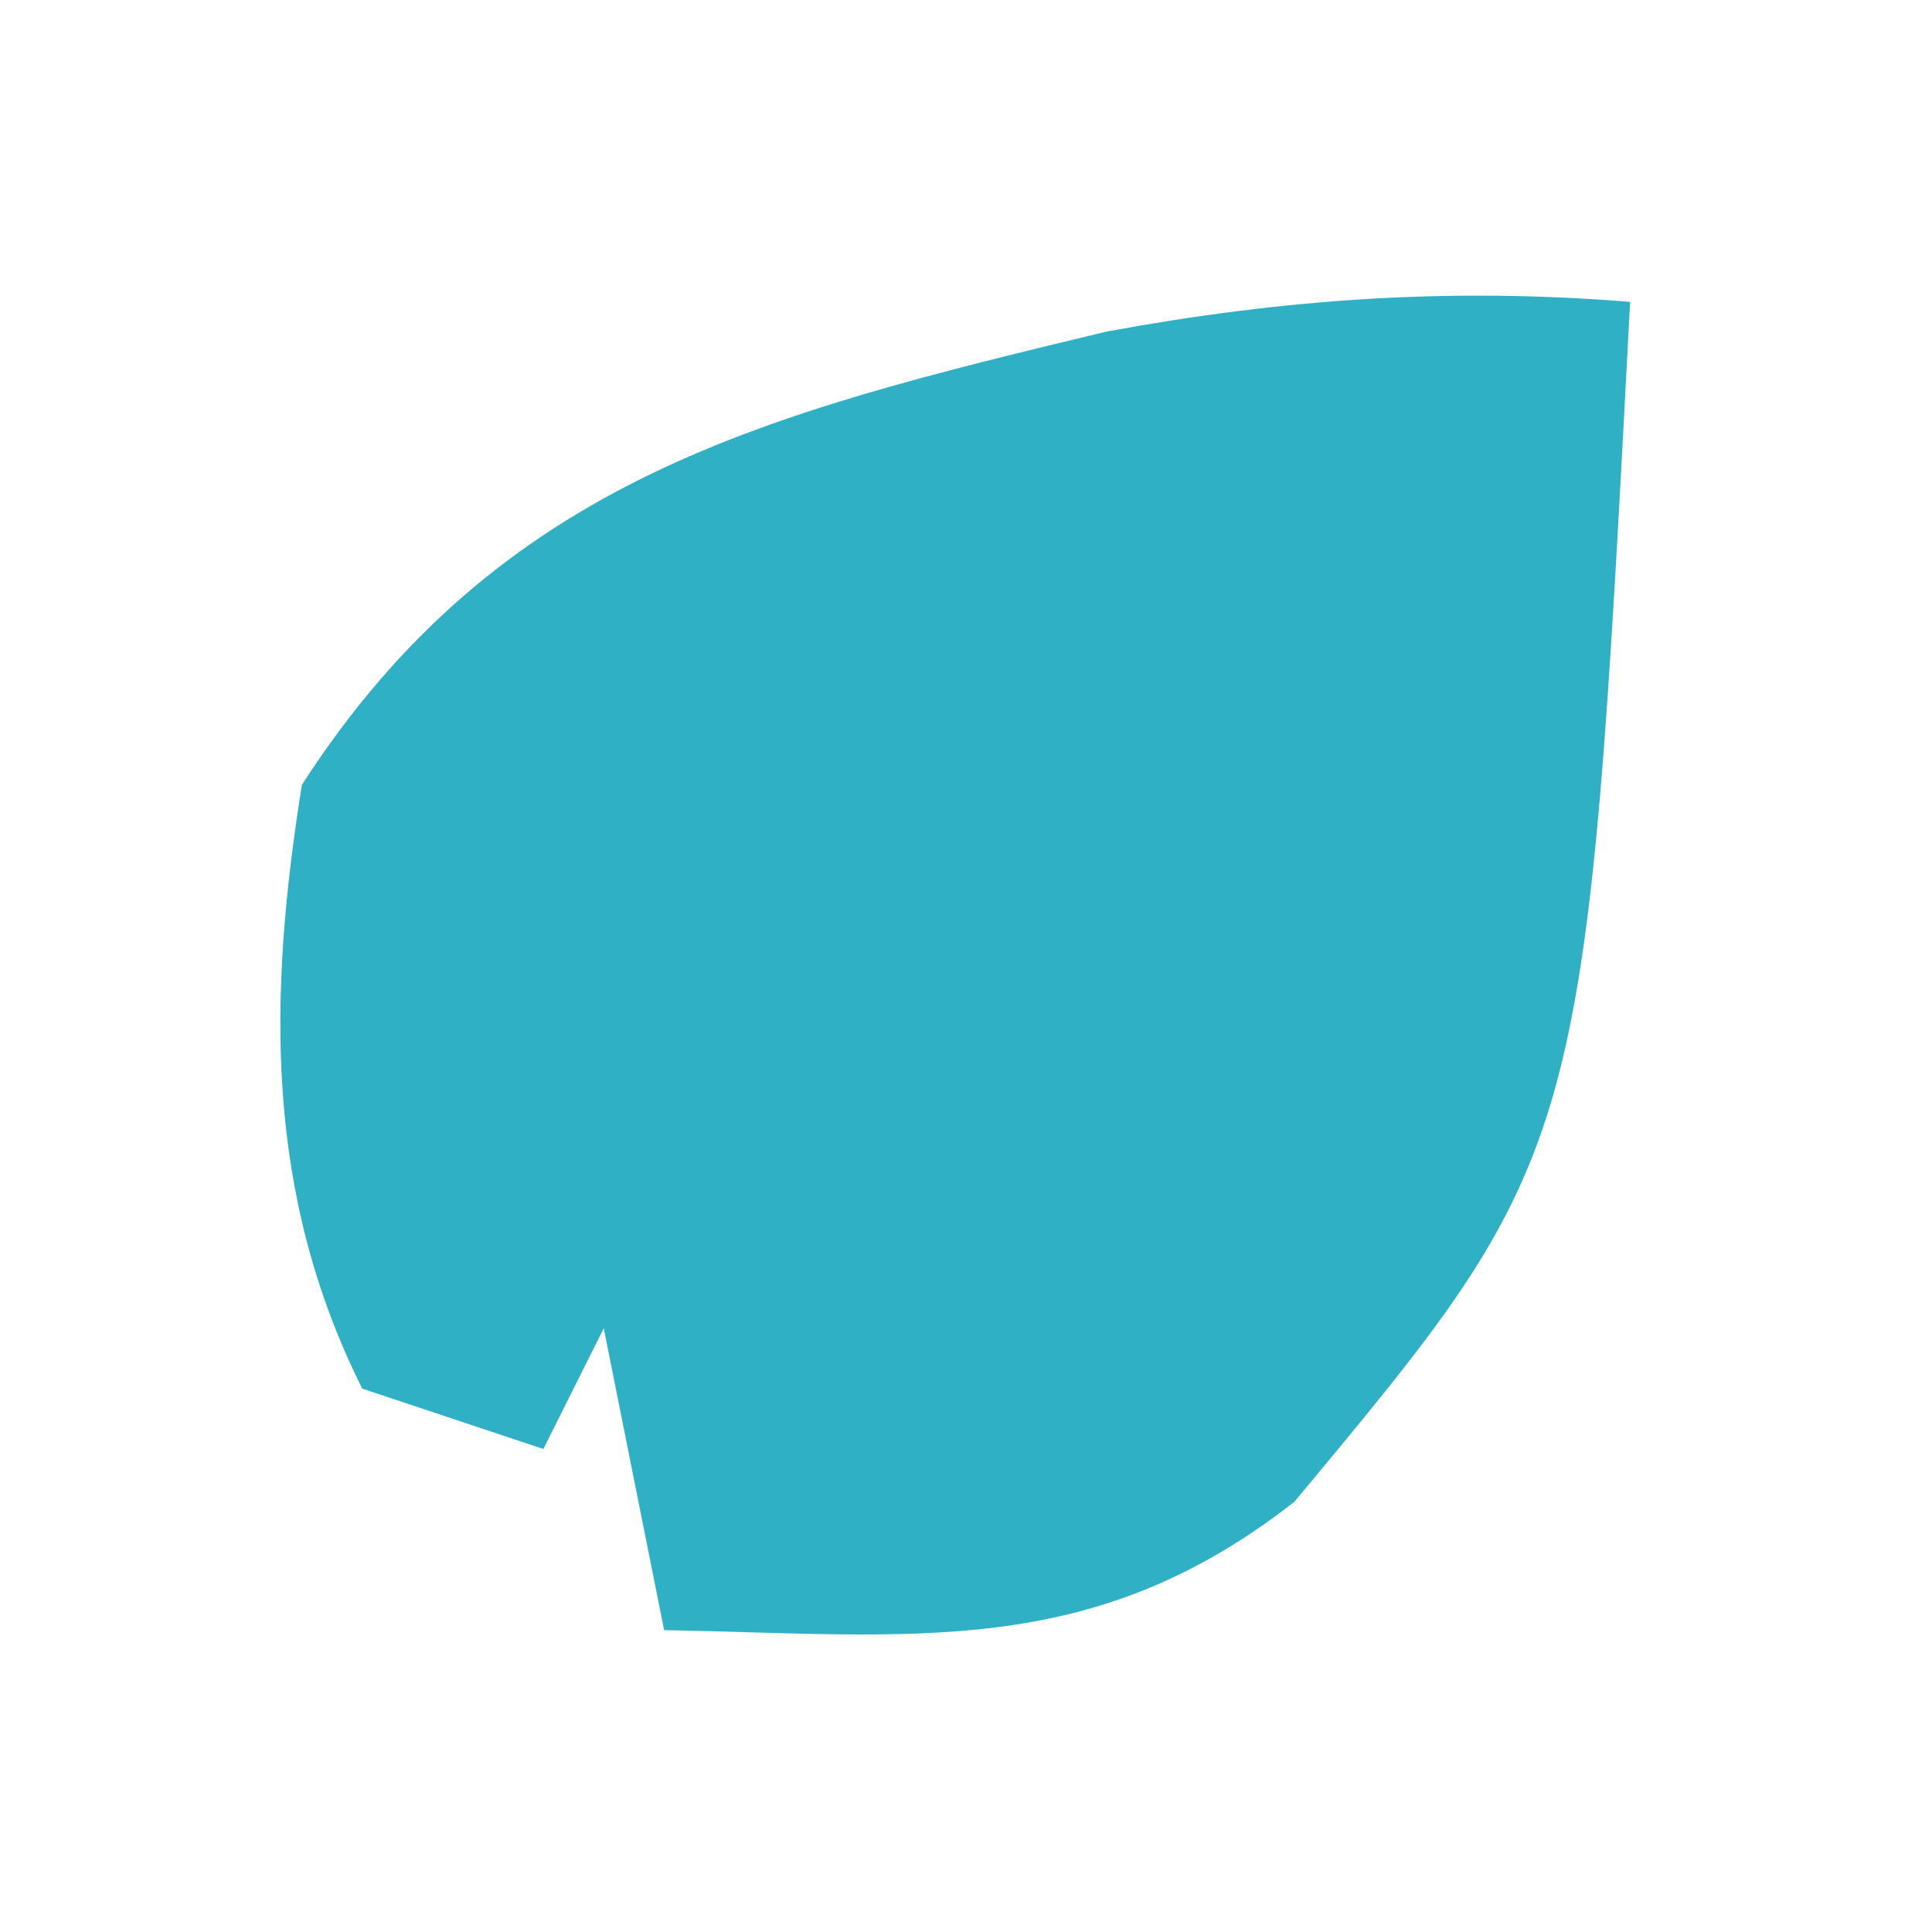 <?xml version="1.0" encoding="UTF-8"?>
<svg version="1.1" xmlns="http://www.w3.org/2000/svg" width="32" height="32">
<path d="M0 0 C-0.739 14.086 -0.739 14.086 -5.562 19.875 C-8.921 22.503 -11.847 22.077 -16 22 C-16.33 20.35 -16.66 18.7 -17 17 C-17.33 17.66 -17.66 18.32 -18 19 C-18.99 18.67 -19.98 18.34 -21 18 C-22.619 14.763 -22.559 11.5 -22 8 C-18.725 2.918 -14.277 1.841 -8.672 0.492 C-5.731 -0.05 -2.984 -0.242 0 0 Z M-16 14 C-15 16 -15 16 -15 16 Z " fill="#30B0C5" transform="translate(27,5)"/>
</svg>
